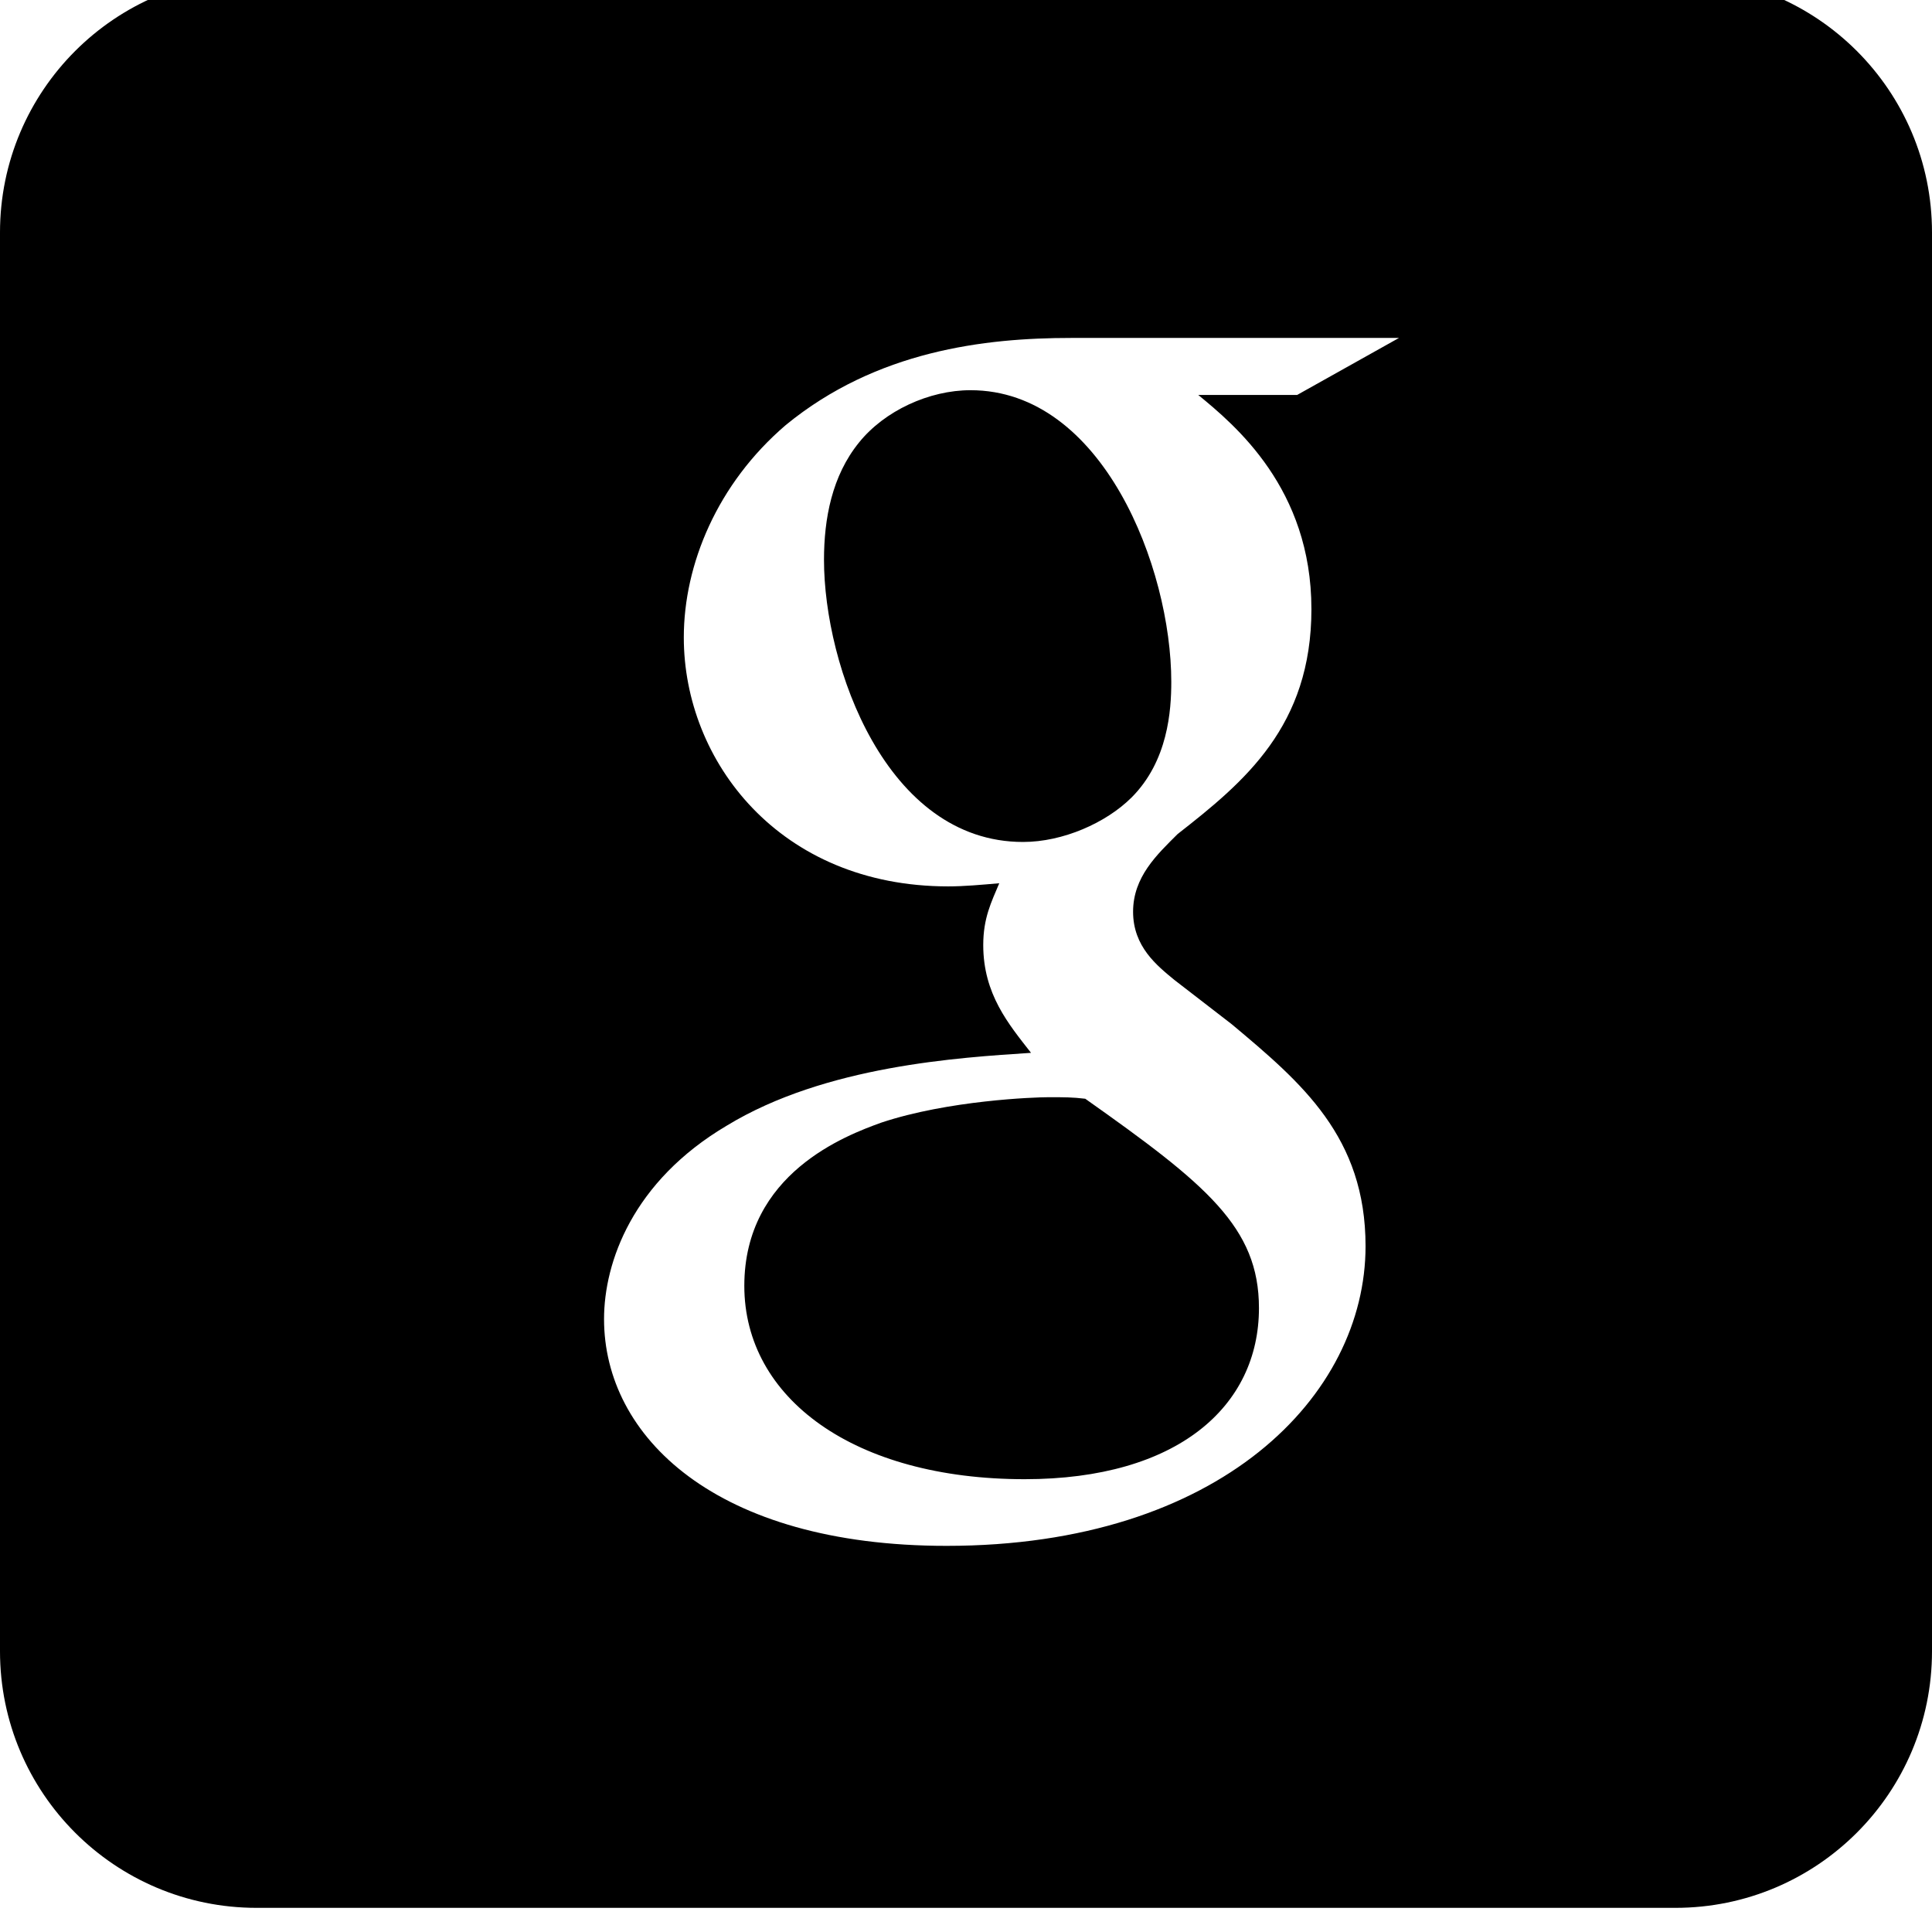 <svg xmlns="http://www.w3.org/2000/svg" viewBox="0 0 512 512"><path d="M257.197 103.407c-10.982 0-22.797 5.462-29.553 13.868-7.165 8.831-9.277 20.157-9.277 31.086 0 28.134 16.46 74.767 52.752 74.767 10.551 0 21.963-5.038 28.724-11.751 9.699-9.678 10.56-23.104 10.56-30.679 0-30.237-18.166-77.29-53.207-77.29zm20.684 187.364c-3.797 0-26.589.831-44.332 6.736-9.278 3.358-36.298 13.416-36.298 43.256 0 29.822 29.137 51.238 74.296 51.238 40.533 0 62.09-19.322 62.09-45.351 0-21.416-13.933-32.784-46.037-55.473-3.39-.406-5.494-.406-9.719-.406zm166.119-297.171h-376c-37.555 0-68 30.445-68 68v376c0 37.555 30.445 68 68 68h376c37.555 0 68-30.445 68-68v-376c0-37.555-30.445-68-68-68zm-96.459 167.789c0 31.086-17.731 45.789-35.461 59.644-5.474 5.457-11.801 11.353-11.801 20.594 0 9.246 6.326 14.264 10.949 18.068l15.209 11.746c18.565 15.547 35.449 29.849 35.449 58.803 0 39.517-38.412 79.426-111.03 79.426-61.21 0-90.778-29.001-90.778-60.094 0-15.124 7.619-36.531 32.523-51.267 26.186-15.943 61.655-18.039 80.631-19.294-5.91-7.574-12.662-15.539-12.662-28.566 0-7.152 2.135-11.355 4.244-16.375-4.685.402-9.303.831-13.523.831-44.74 0-70.075-33.207-70.075-65.964 0-19.335 8.846-40.742 27.02-56.294 24.052-19.727 52.752-23.086 75.553-23.086h86.953l-26.985 15.109h-26.205c9.709 7.977 29.986 24.779 29.986 56.719z"/></svg>